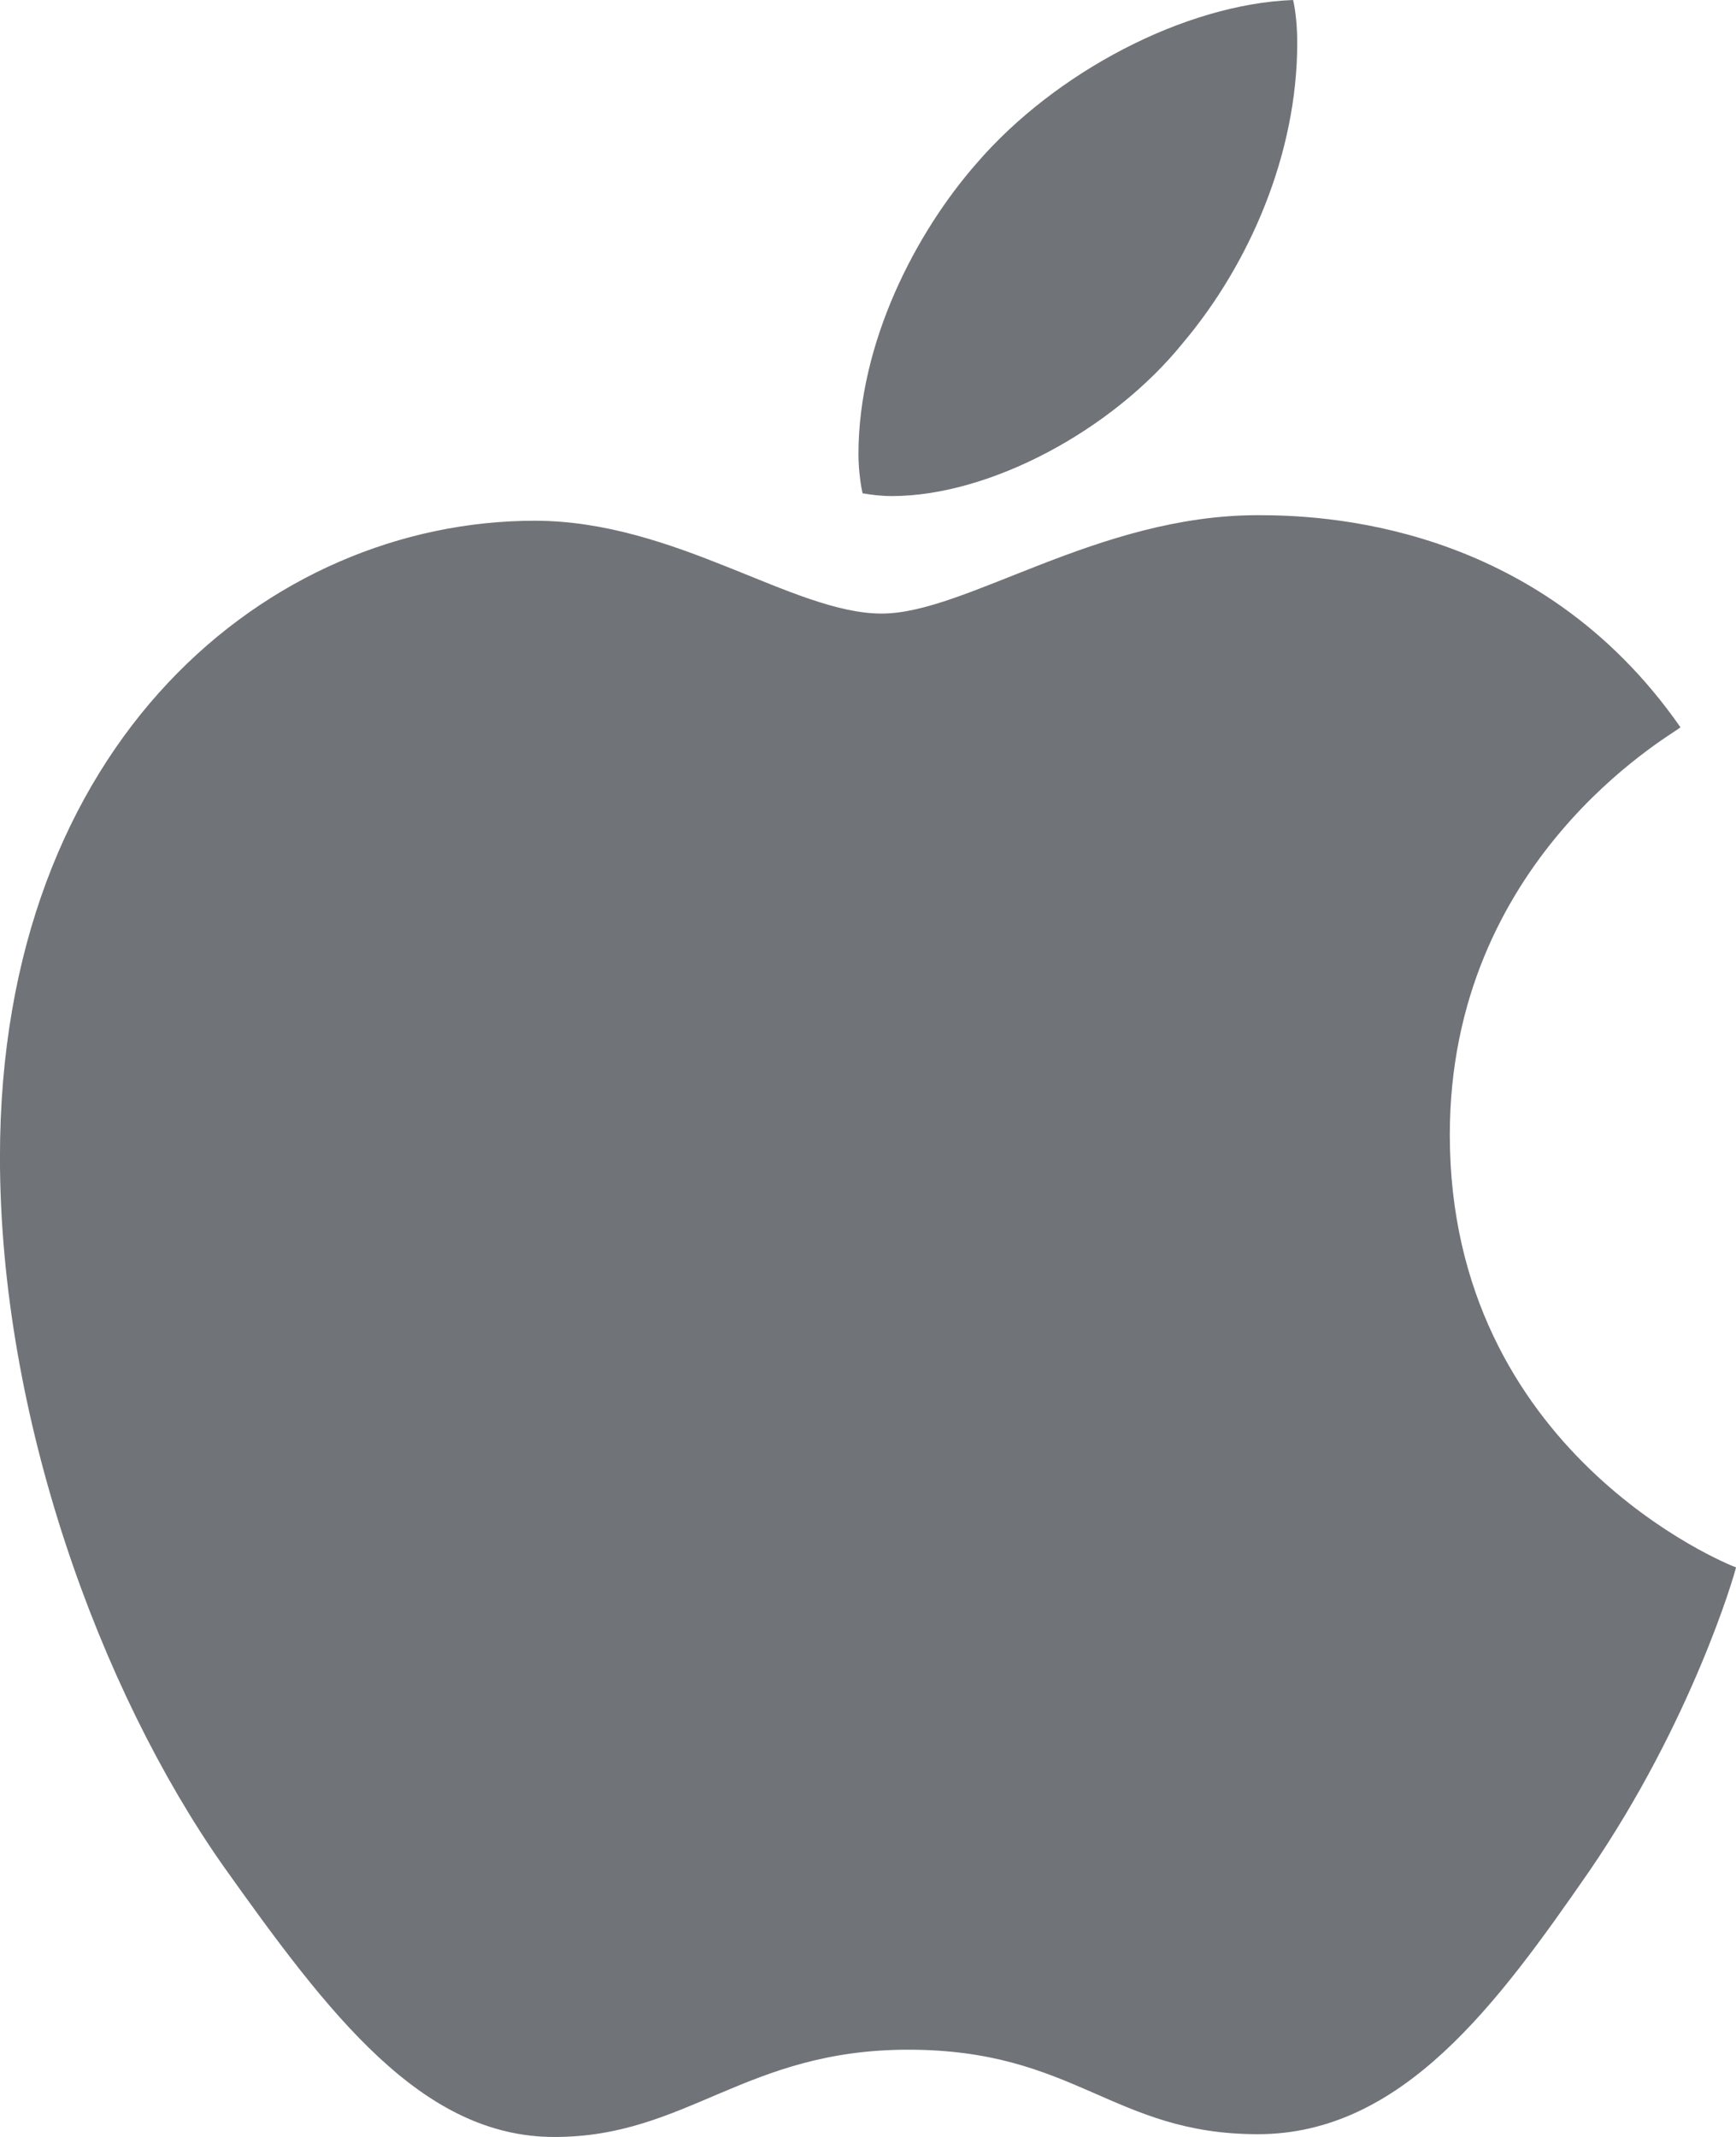 <svg height="70" viewBox="0 0 56.875 70" width="56.875" xmlns="http://www.w3.org/2000/svg"><path d="m66.032 50.913v23.671h-4.306v-1.171c-1.468.992-3.274 1.587-5.258 1.587-5.02 0-9.147-4.147-9.147-9.167 0-5.079 4.127-9.087 9.147-9.087 1.984 0 3.73.516 5.258 1.567v-7.401zm-27.004 0v23.671h-4.365v-1.171c-1.528.992-3.274 1.587-5.198 1.587-5.079 0-9.206-4.147-9.206-9.167 0-5.079 4.127-9.087 9.206-9.087 1.925 0 3.671.516 5.198 1.567v-7.401zm56.587 5.833c4.425 0 7.222 2.321 7.52 5.774h-4.444c-.04-.933-.218-2.401-2.837-2.401-1.766 0-2.937.357-3.036 1.587 0 1.435 2.319 1.654 4.706 2.063l.462.082c.462.085.921.18 1.36.296 2.738.694 4.484 2.401 4.484 4.782 0 4.385-3.552 6.071-7.937 6.071-4.881 0-7.817-2.52-7.976-6.071h4.603c0 1.111.694 2.738 3.671 2.798 1.984 0 2.917-1.171 2.917-2.044-.119-1.389-1.865-1.508-3.73-1.806-1.865-.298-3.452-.635-4.603-1.23-1.468-.754-2.46-2.381-2.46-4.246 0-3.155 2.738-5.655 7.302-5.655zm-18.968 0c1.925 0 3.73.516 5.198 1.567v-1.409h4.365v17.679h-4.365v-1.171c-1.468.992-3.214 1.587-5.198 1.587-5 0-9.147-4.147-9.147-9.167 0-5.079 4.147-9.087 9.147-9.087zm-67.48 0c1.925 0 3.73.516 5.258 1.567v-1.409h4.306v17.679h-4.306v-1.171c-1.468.992-3.274 1.587-5.258 1.587-5.02 0-9.167-4.147-9.167-9.167 0-5.079 4.147-9.087 9.167-9.087zm36.389.179v17.659h-4.365v-17.659zm11.032 3.829c-2.679 0-5.02 2.341-5.02 5.079 0 2.738 2.341 5.02 5.02 5.02 2.798 0 5.139-2.282 5.139-5.02 0-2.738-2.341-5.079-5.139-5.079zm-27.004 0c-2.798 0-5.139 2.341-5.139 5.079 0 2.738 2.341 5.02 5.139 5.02 2.738 0 5.079-2.282 5.079-5.02 0-2.738-2.341-5.079-5.079-5.079zm47.242 0c-2.738 0-5.079 2.341-5.079 5.079 0 2.738 2.341 5.02 5.079 5.02 2.738 0 5.02-2.282 5.02-5.02 0-2.738-2.282-5.079-5.02-5.079zm-67.54 0c-2.738 0-5.079 2.341-5.079 5.079 0 2.738 2.341 5.02 5.079 5.02 2.798 0 5.139-2.282 5.139-5.02 0-2.738-2.341-5.079-5.139-5.079zm35.119-39.643 17.202 29.802h-16.052v4.365h-4.365v-4.385l-12.123-20.933zm17.54-16.111 26.548 45.913h-20.536l-21.349-37.103zm-35.516 31.845 8.115 14.067h-20.476l-2.976-5.198zm212.571 28.155h-13.433v-19.4h-8.72v19.4h-13.847v-50h13.847v18.6h8.72v-18.6h13.433zm61.85-15.613c5.472 0 9.908-4.472 9.908-9.989 0-5.516-4.436-9.989-9.908-9.989-5.473 0-9.908 4.472-9.908 9.989 0 5.518 4.436 9.989 9.908 9.989zm-12.604-9.989c0-7.017 5.643-12.706 12.604-12.706 6.961 0 12.605 5.689 12.605 12.706 0 7.018-5.644 12.707-12.605 12.707-6.961 0-12.604-5.689-12.604-12.707zm-17.551 0c1.56-.199 4.159-1.997 5.075-3.144-.322 1.423-.346 5.541.03 6.964-1.045-1.622-3.52-3.619-5.105-3.819zm-9.061-13.452c1.981 0 3.541 1.971 3.541 4.218 0 2.247-1.56 4.219-3.541 4.219h-6.808v-8.437zm-.025 18.744c1.98 0 3.541 1.972 3.541 4.218 0 2.247-1.56 4.218-3.541 4.218h-6.808v-8.436zm39.232 20.311c13.872-.005 25.161-11.625 25.158-25.613-.003-14.282-11.286-25.377-25.158-25.387-13.856-.01-20.936 10.273-22.685 14.423.016-6.231-6.075-13.585-13.2-13.593h-22.956v49.921l21.403.004c8.629 0 14.77-7.538 14.78-14.002 1.97 4.068 8.803 14.251 22.659 14.246zm131.671-7.075c-2.256.396-4.553.515-6.928.831l-7.245-21.219v22.13c-2.256.237-4.315.554-6.453.871v-40.538h6.018l8.234 23.001v-23.001h6.374zm12.47-23.08c2.455 0 6.215-.119 8.472-.119v6.334c-2.811 0-6.097 0-8.472.119v9.422c3.721-.237 7.443-.554 11.203-.673v6.096l-17.538 1.386v-37.411h17.538v6.334h-11.203zm34.758-8.511h-6.572v29.137c-2.138 0-4.276 0-6.334.079v-29.216h-6.572v-6.334h19.477zm10.293 8.076h8.67v6.334h-8.67v14.371h-6.216v-35.115h17.696v6.334h-11.481zm21.774 15.162c3.603.079 7.245.357 10.768.554v6.255c-5.661-.357-11.322-.712-17.102-.831v-35.55h6.334zm16.112 7.245c2.019.119 4.157.238 6.215.475v-37.292h-6.215zm33.967-36.817-8.037 19.28 8.037 21.259c-2.376-.317-4.751-.752-7.126-1.148l-4.552-11.718-4.631 10.768c-2.297-.396-4.513-.515-6.809-.832l8.155-18.567-7.364-19.042h6.809l4.157 10.649 4.434-10.649zm105.371 0v37.857h37.857v-37.857zm10.612 8.492h8.057c2.374 0 4.214.467 5.518 1.401 1.304.915 1.956 2.238 1.956 3.97 0 .993-.234 1.859-.701 2.598-.467.72-1.158 1.294-2.073 1.723 1.265.409 2.228 1.061 2.89 1.956.681.876 1.022 1.946 1.022 3.211 0 1.246-.331 2.316-.992 3.211-.642.895-1.567 1.586-2.773 2.073-1.207.487-2.657.73-4.35.73h-8.554zm4.35 3.386v5.196h3.299c1.129 0 1.985-.233 2.569-.701.603-.487.905-1.158.905-2.014 0-1.654-1.158-2.482-3.474-2.482zm0 8.466v5.634h3.795c1.304 0 2.306-.234 3.007-.701.701-.487 1.051-1.177 1.051-2.073 0-1.907-1.333-2.861-4-2.861zm79.681-20.344v37.857h37.857v-37.857zm20.483 8.054c1.148 0 2.229.127 3.241.38 1.032.234 1.985.584 2.861 1.051v4.146c-.798-.545-1.664-.954-2.598-1.226-.934-.292-1.917-.438-2.948-.438-1.421 0-2.637.272-3.649.817-.993.545-1.761 1.333-2.306 2.365-.525 1.032-.788 2.287-.788 3.766s.253 2.744.759 3.795c.525 1.032 1.275 1.82 2.248 2.365.993.545 2.189.818 3.591.818 2.141 0 4.117-.574 5.927-1.723v4.058c-.856.487-1.849.866-2.978 1.138-1.129.292-2.316.438-3.561.438-1.654 0-3.143-.243-4.467-.73-1.323-.506-2.443-1.226-3.357-2.16-.915-.934-1.615-2.073-2.102-3.415-.487-1.362-.73-2.89-.73-4.583 0-1.654.253-3.143.759-4.467.506-1.343 1.236-2.491 2.189-3.445s2.092-1.684 3.416-2.19c1.343-.506 2.841-.759 4.496-.759zm-67.805-8.054v37.857h37.857v-37.857zm10.612 8.492h8.057c2.374 0 4.214.467 5.518 1.401 1.304.915 1.956 2.238 1.956 3.97 0 .993-.234 1.859-.701 2.598-.467.72-1.158 1.294-2.073 1.723 1.265.409 2.228 1.061 2.89 1.956.681.876 1.022 1.946 1.022 3.211 0 1.246-.331 2.316-.992 3.211-.642.895-1.567 1.586-2.773 2.073-1.207.487-2.657.73-4.35.73h-8.554zm4.35 3.386v5.196h3.299c1.129 0 1.985-.233 2.569-.701.603-.487.905-1.158.905-2.014 0-1.654-1.158-2.482-3.474-2.482zm0 8.466v5.634h3.795c1.304 0 2.306-.234 3.007-.701.701-.487 1.051-1.177 1.051-2.073 0-1.907-1.333-2.861-4-2.861zm230.147-16.519c-.405.315-7.559 4.358-7.559 13.348 0 10.398 9.103 14.077 9.376 14.168-.042.224-1.446 5.038-4.8 9.943-2.99 4.316-6.113 8.625-10.864 8.625s-5.973-2.768-11.457-2.768c-5.344 0-7.245 2.859-11.59 2.859s-7.377-3.994-10.864-8.899c-4.038-5.76-7.301-14.707-7.301-23.199 0-13.621 8.831-20.845 17.521-20.845 4.618 0 8.467 3.041 11.367 3.041 2.76 0 7.063-3.223 12.317-3.223 1.991 0 9.145.182 13.854 6.951zm-16.298-12.598c2.19-2.599 3.74-6.206 3.74-9.812 0-.5-.042-1.007-.134-1.416-3.564.134-7.804 2.374-10.36 5.339-2.007 2.282-3.881 5.889-3.881 9.544 0 .549.092 1.099.134 1.275.225.042.592.092.958.092 3.198 0 7.219-2.141 9.543-5.022zm152.836-2.151c6.974 0 7.751 2.736 7.751 4.774v12.257h12.392c.885 0 1.234.51 1.234 1.341v7.322c0 .697-.295 1.234-1.1 1.234h-8.207c-2.146 0-4.345-.831-4.345-.831v8.073c0 6.974 3.38 12.311 12.097 12.311 7.966 0 13.572-4.506 13.572-11.506 0-2.953-1.176-5.391-1.581-6.144l-1.02-1.608c-.644-1.207-1.127-1.931-1.127-3.353.027-2.092 1.1-3.621 4.801-5.928.805-.51 3.675-1.663 6.008-1.663 1.556 0 2.924.805 3.889 2.414l.019.028c.304.451 4.297 6.448 13.901 24.111 6.357-11.56 10.407-25.346 10.407-25.346.268-.939 1.019-1.18 2.119-.885l6.866 2.119c.831.295 1.261.644.805 2.146-5.713 16.603-14.645 30.282-14.645 30.282-1.717 2.548-3.487 4.721-9.28 4.721-4.667 0-6.303-1.582-7.939-4.023l-5.134-7.757c-.289.549-6.412 11.781-22.948 11.781-12.864 0-18.925-5.687-19.245-5.995-.333.313-6.573 6.049-17.635 6.049-5.659 0-22.798-.939-22.798-19.687v-17.944h-.027c0-.724.402-1.261 1.234-1.261h13.464c.724 0 1.18.563 1.18 1.261v20.653c0 3.514 2.012 7.617 8.207 7.617 6.035 0 9.146-3.755 9.146-11.399v-30.738c0-2.36 1.529-4.426 7.939-4.426zm-33.232-4.077c5.203 0 7.966 3.728 7.966 8.073 0 4.801-3.514 7.725-7.939 7.725-4.801 0-8.02-3.272-8.02-7.912 0-4.345 3.058-7.886 7.993-7.886z" fill="#707378" transform="translate(-904.629)"/></svg>